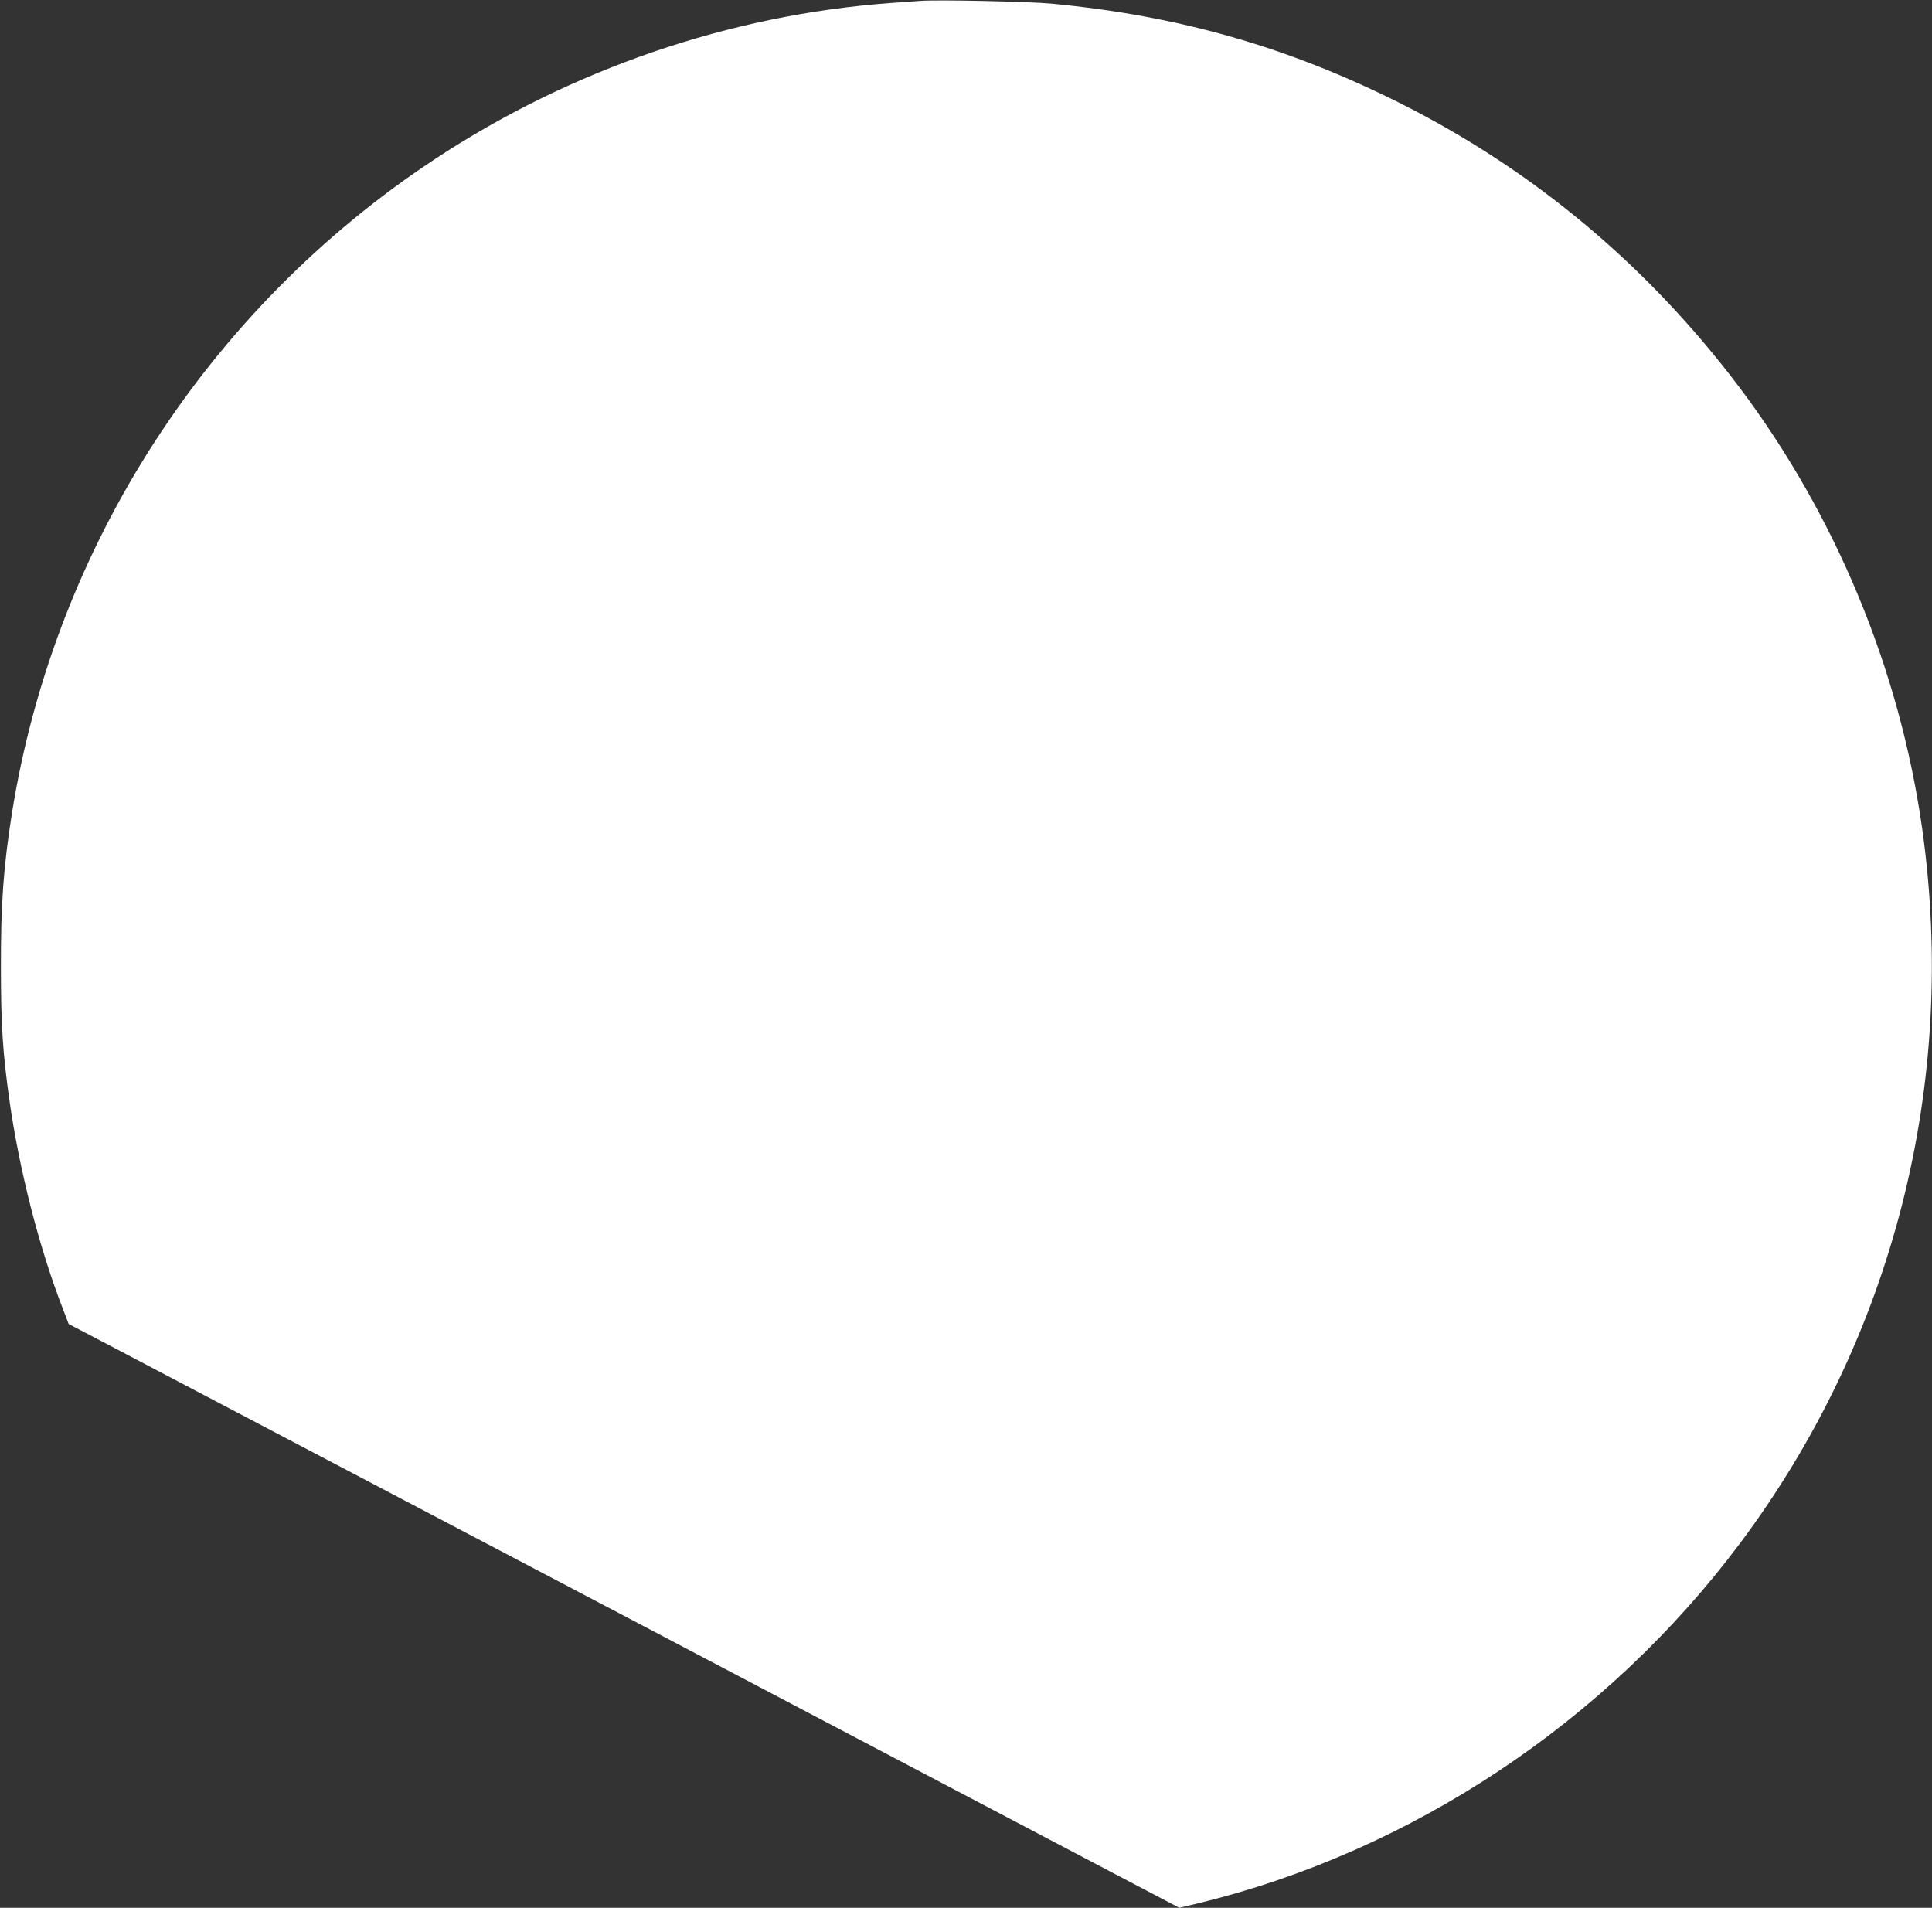<?xml version="1.0" standalone="no"?>
<!DOCTYPE svg PUBLIC "-//W3C//DTD SVG 20010904//EN"
 "http://www.w3.org/TR/2001/REC-SVG-20010904/DTD/svg10.dtd">
<svg version="1.0" xmlns="http://www.w3.org/2000/svg"
 width="1280pt" height="1264pt" viewBox="0 0 1280 1264"
 preserveAspectRatio="xMidYMid meet">
<rect x="0" y="0" width="1280" height="1264" fill="#333333" stroke="none"/>
<g transform="translate(0,1264) scale(0.1,-0.1)"
fill="#ffffff" stroke="none">
<path d="M6095 12634 c-27 -2 -115 -8 -195 -14 -1064 -78 -2120 -440 -3023
-1037 -1496 -988 -2514 -2563 -2797 -4325 -57 -361 -75 -604 -74 -1028 0 -379
12 -560 55 -870 66 -471 200 -996 362 -1408 l32 -84 290 -152 c160 -84 529
-278 820 -431 1085 -570 3922 -2061 5424 -2852 l824 -433 126 30 c1412 343
2705 1203 3589 2385 1015 1357 1445 3045 1207 4735 -149 1054 -573 2077 -1214
2928 -605 801 -1356 1431 -2240 1876 -744 374 -1470 582 -2316 662 -150 14
-756 27 -870 18z"/>
</g>
</svg>
